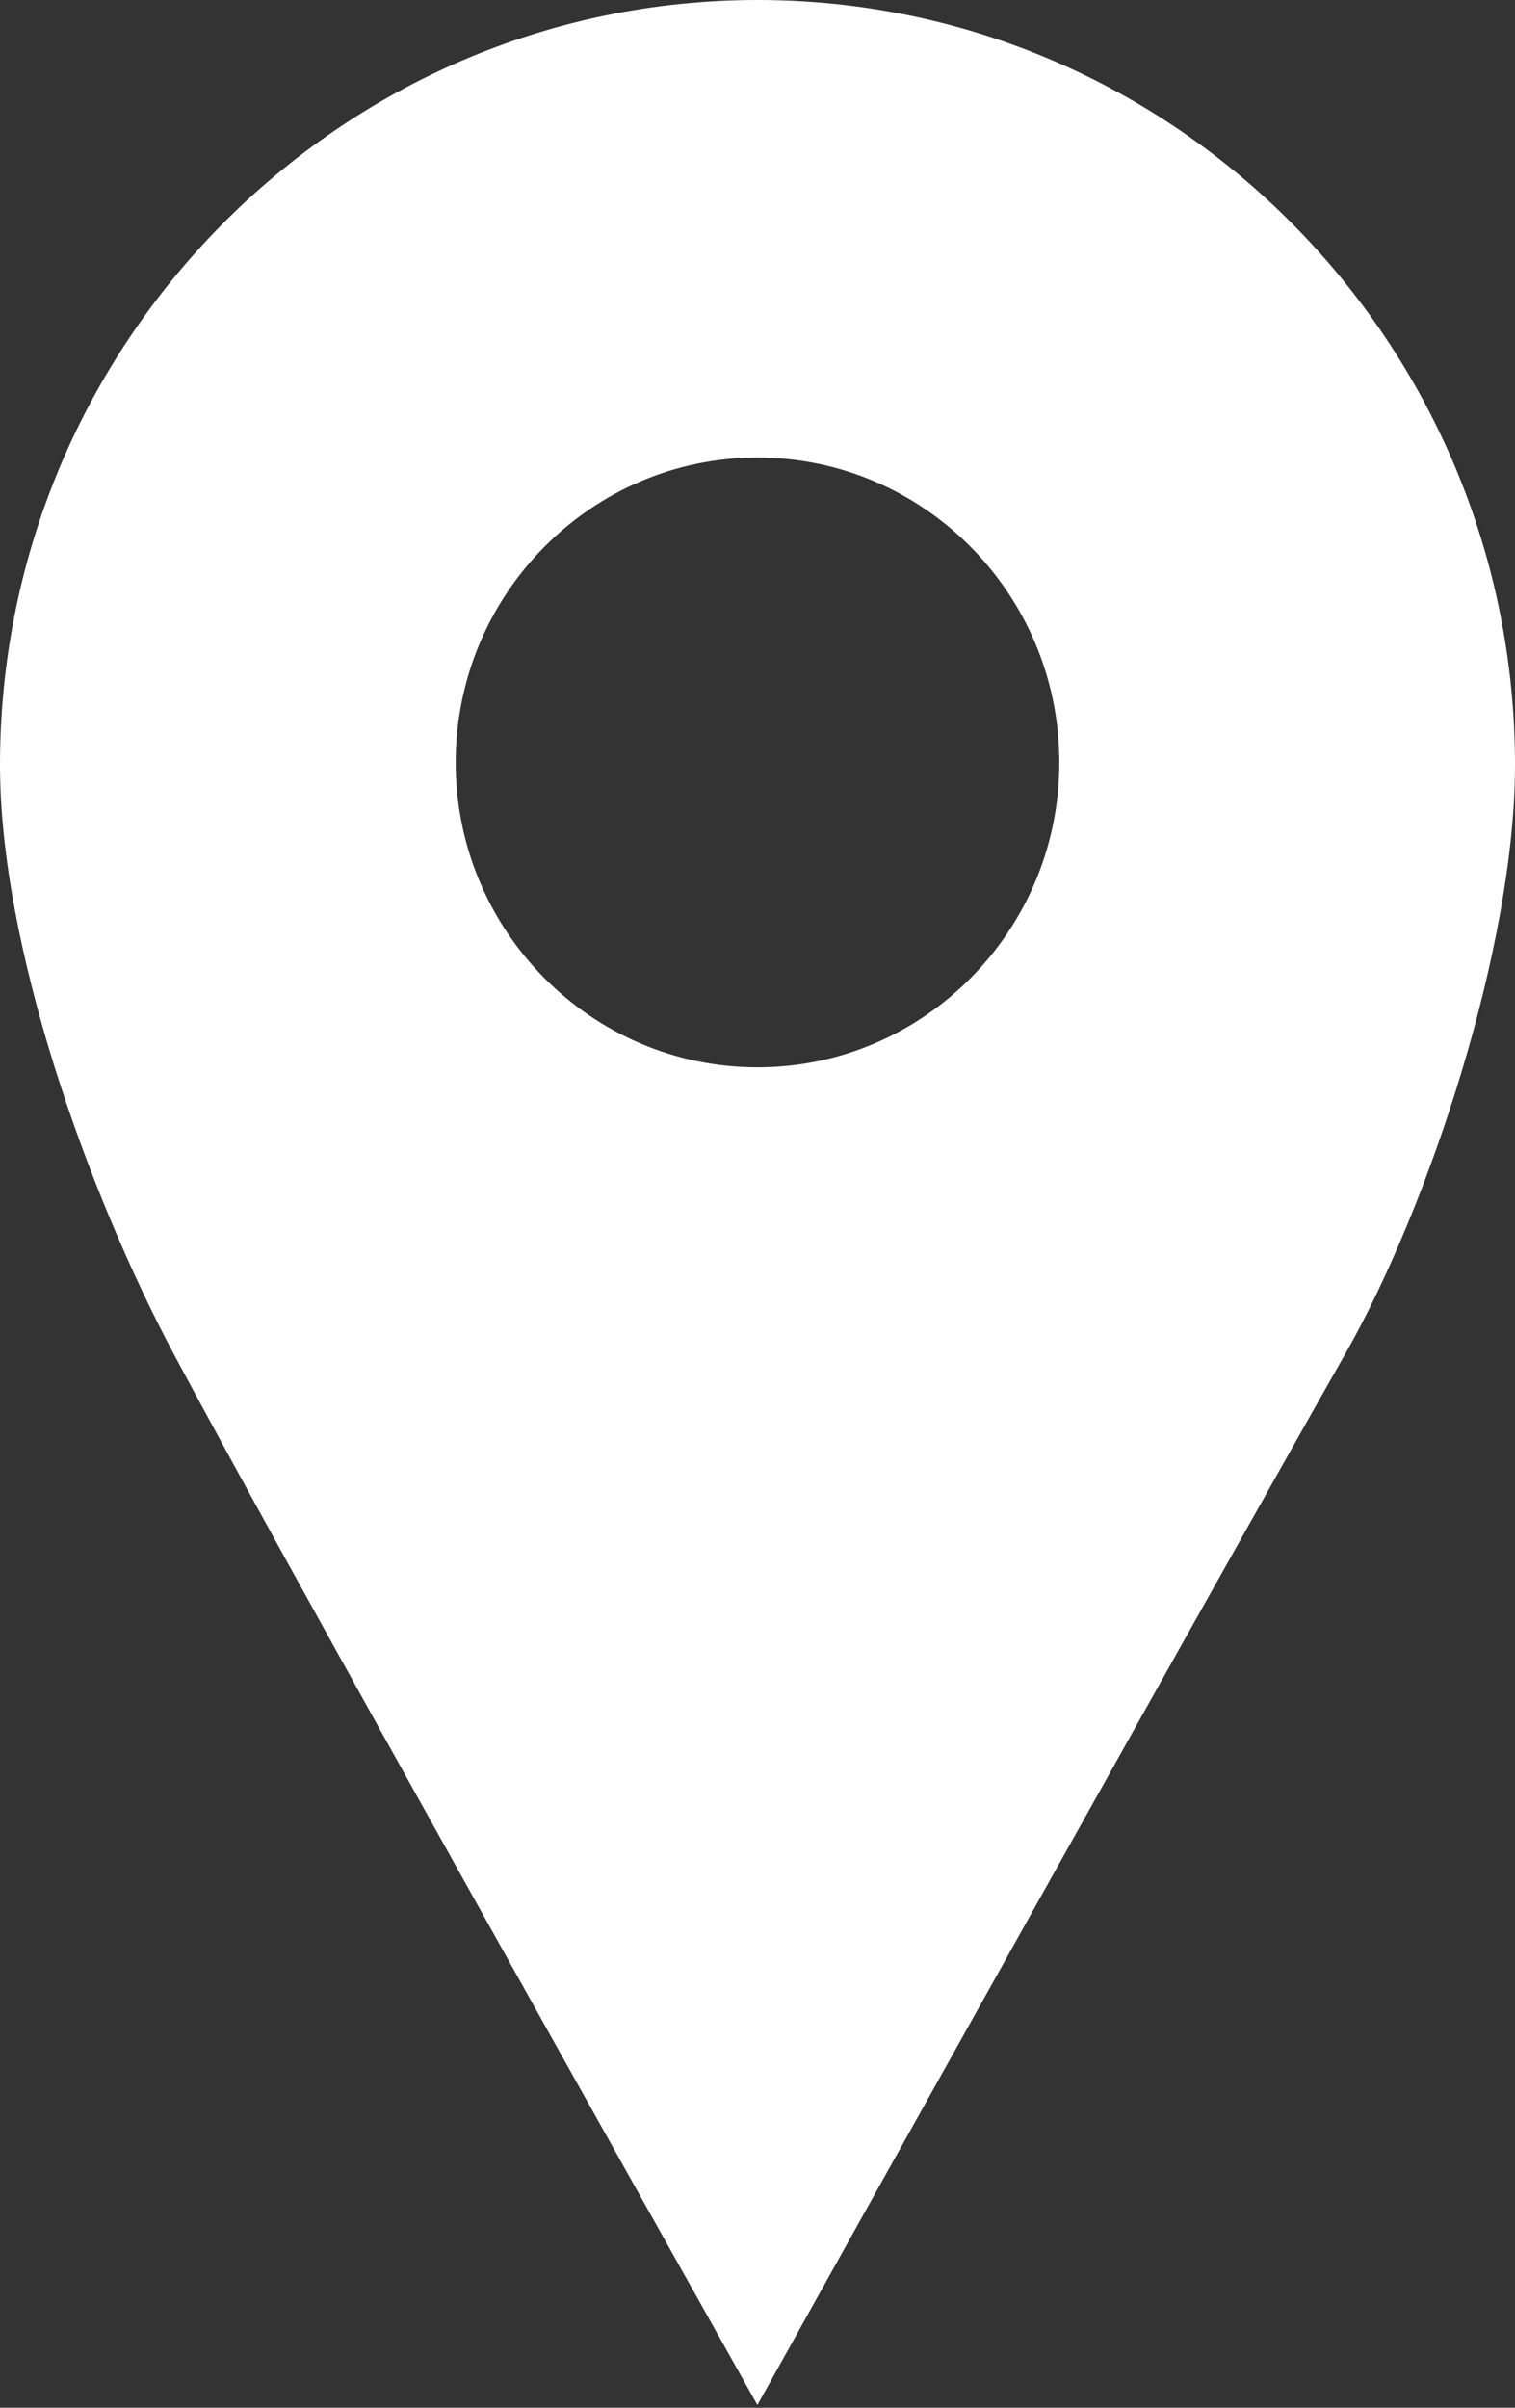 <svg width="51" height="81" viewBox="0 0 51 81" xmlns="http://www.w3.org/2000/svg">
    <rect x="0" y="0" width="51" height="81" fill="#333333" stroke="none"/>
    <path d="M25.5 35.906c-5.599 0-10.16-4.6-10.16-10.255 0-5.655 4.561-10.259 10.16-10.259s10.16 4.604 10.16 10.26c0 5.65-4.557 10.254-10.16 10.254M25.5 0C11.439 0 0 11.545 0 25.736c0 6.105 2.944 14.365 5.864 19.843 3.778 7.075 15.87 28.629 19.632 35.328 3.678-6.606 15.397-27.63 19.809-35.393 2.8-4.94 5.695-13.69 5.695-19.778C51 11.546 39.561 0 25.5 0" fill="#FFF" fill-rule="nonzero"/>
</svg>
